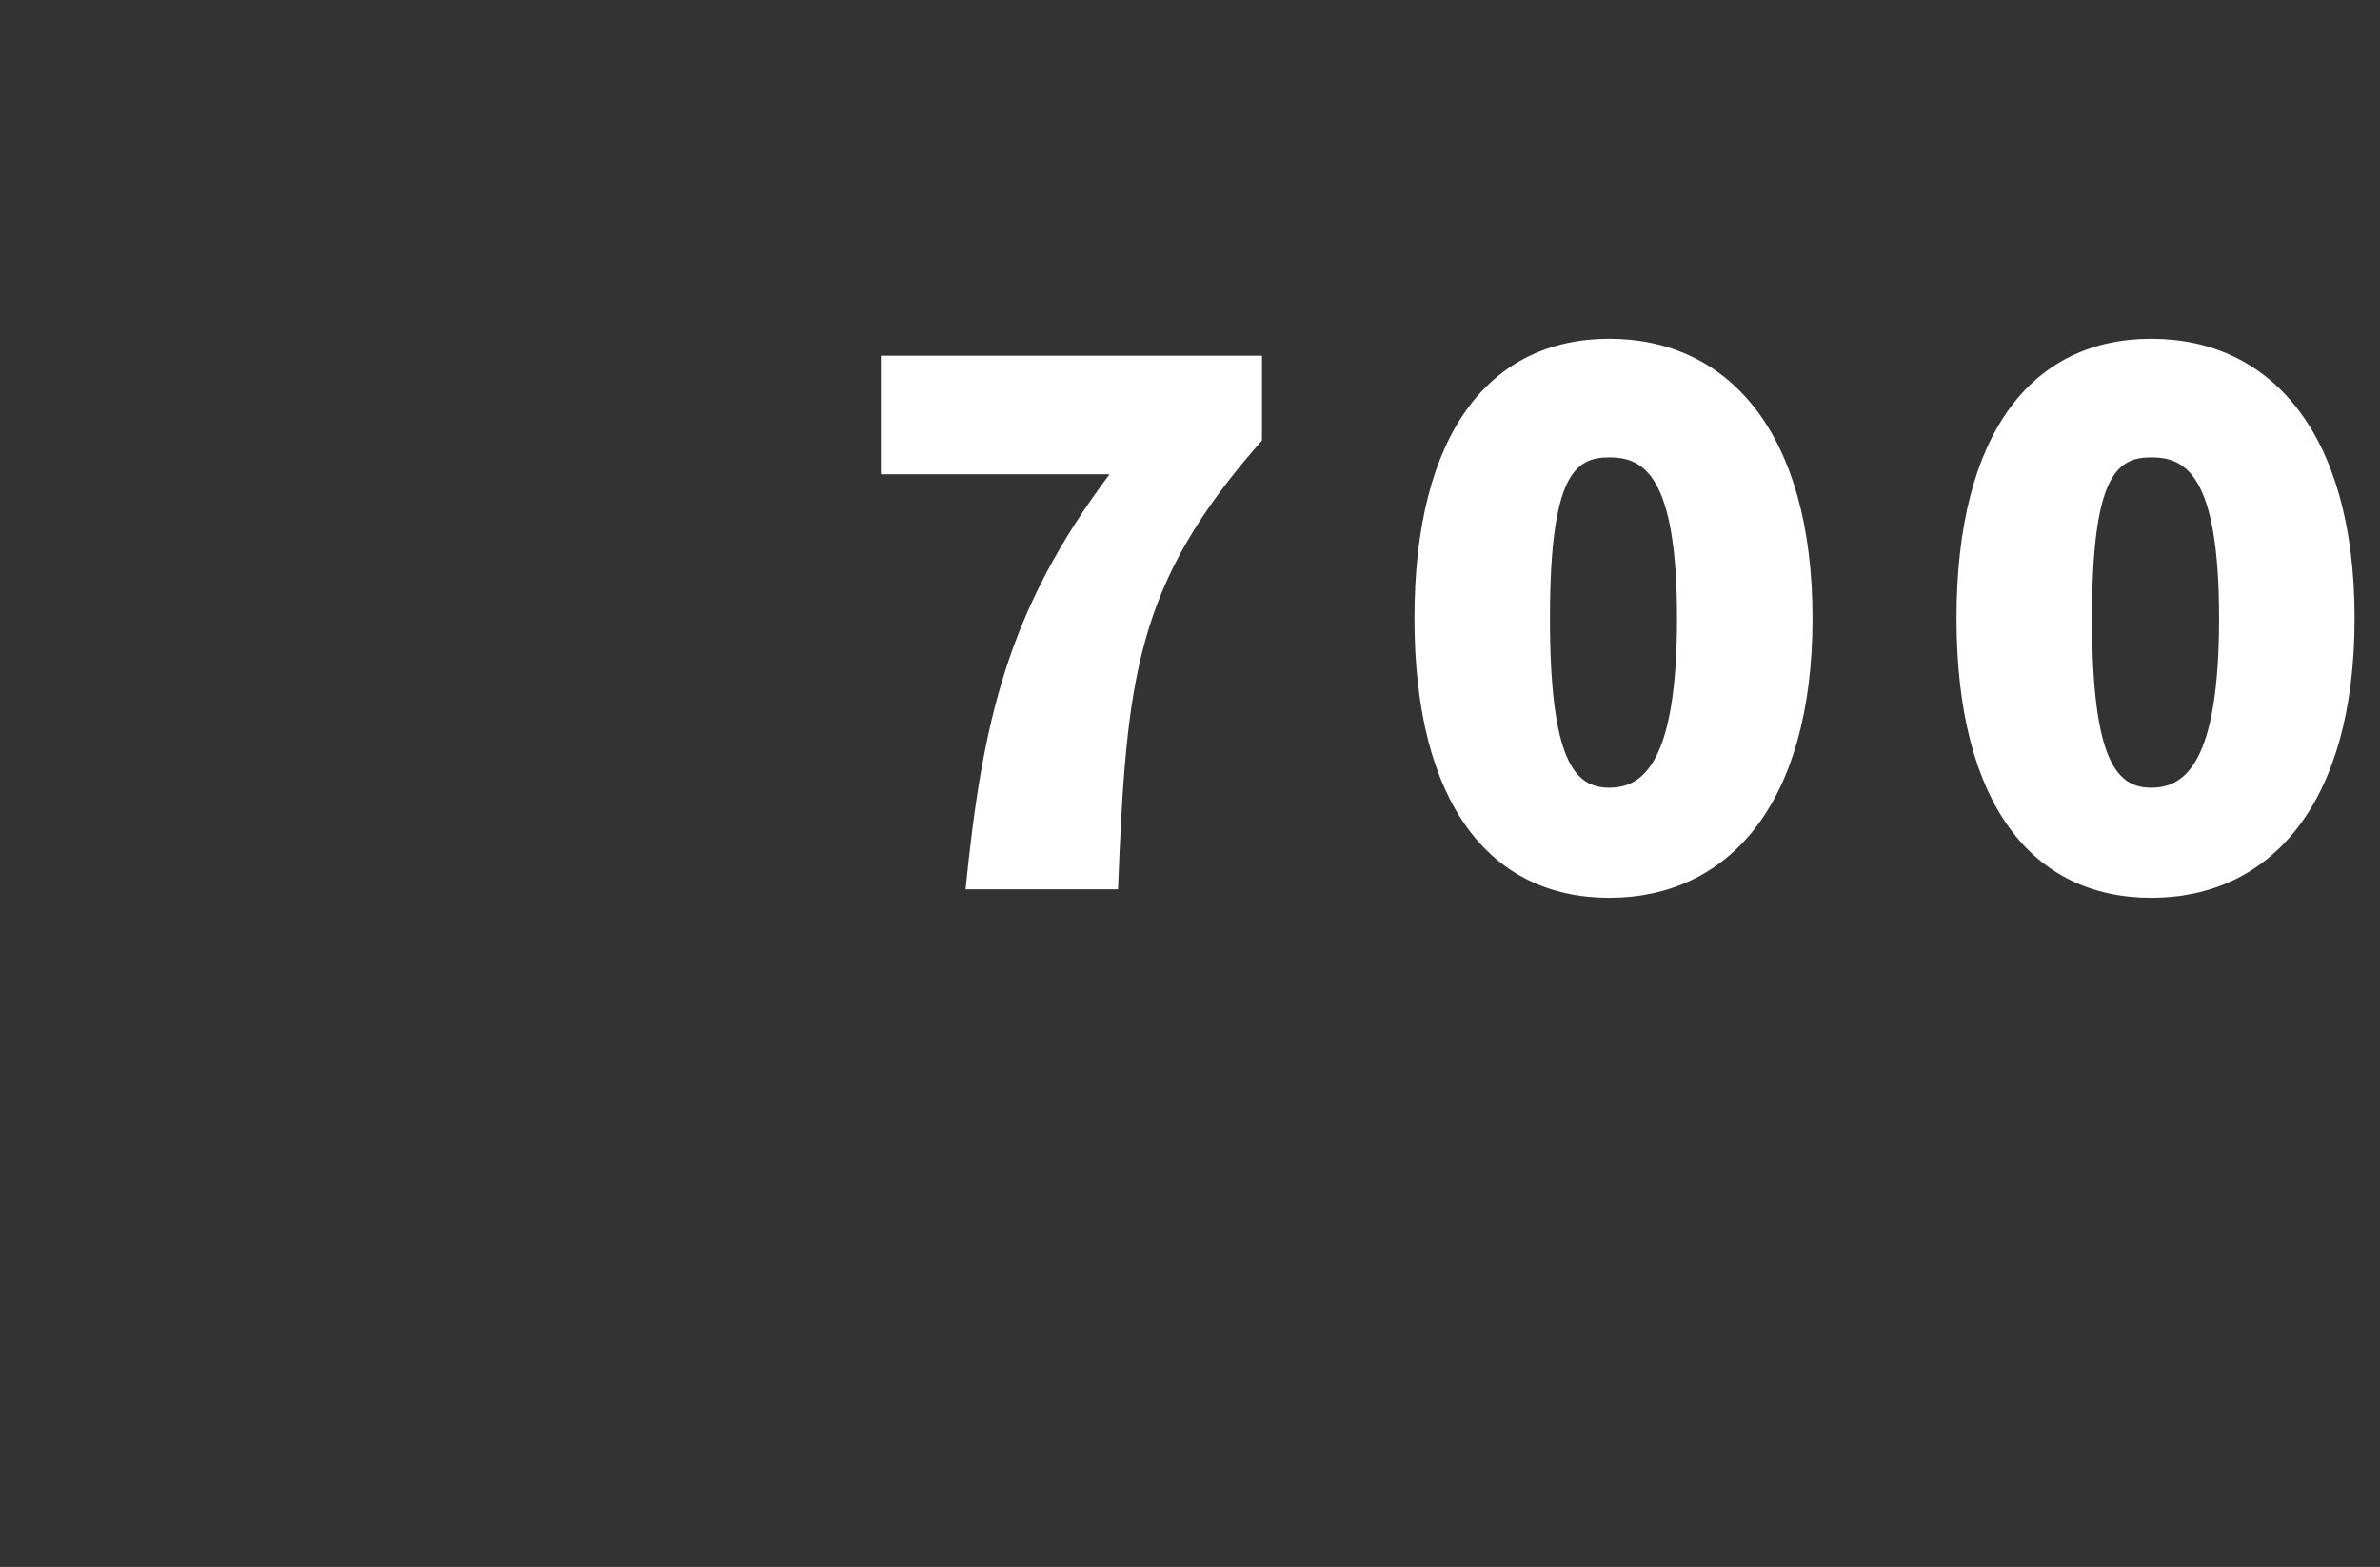 <?xml version="1.0" standalone="no"?><!DOCTYPE svg PUBLIC "-//W3C//DTD SVG 1.1//EN" "http://www.w3.org/Graphics/SVG/1.1/DTD/svg11.dtd"><svg xmlns="http://www.w3.org/2000/svg" version="1.1" width="28.1px" height="18.5px" viewBox="0 -3 28.1 18.5" style="top:-3px"><rect x="0" y="-3" width="28.1" height="18.5" fill="#333333" stroke="none"/><desc>700</desc><defs/><g id="Polygon23219"><path d="m13.1 2.6h-2.7V1.2h4.5v1c-1.5 1.7-1.6 2.8-1.7 5.3h-1.8c.2-2 .5-3.3 1.7-4.9zm3.6 1.7c0-2.2.9-3.3 2.3-3.3c1.4 0 2.4 1.1 2.4 3.3c0 2.2-1 3.3-2.4 3.3c-1.4 0-2.3-1.1-2.3-3.3zm3.1 0c0-1.7-.4-1.9-.8-1.9c-.4 0-.7.2-.7 1.9c0 1.7.3 2 .7 2c.4 0 .8-.3.8-2zm3.3 0c0-2.2.9-3.3 2.3-3.3c1.4 0 2.4 1.1 2.4 3.3c0 2.2-1 3.3-2.4 3.3c-1.4 0-2.3-1.1-2.3-3.3zm3.1 0c0-1.7-.4-1.9-.8-1.9c-.4 0-.7.2-.7 1.9c0 1.7.3 2 .7 2c.4 0 .8-.3.8-2z" stroke="none" fill="#fff"/></g></svg>
